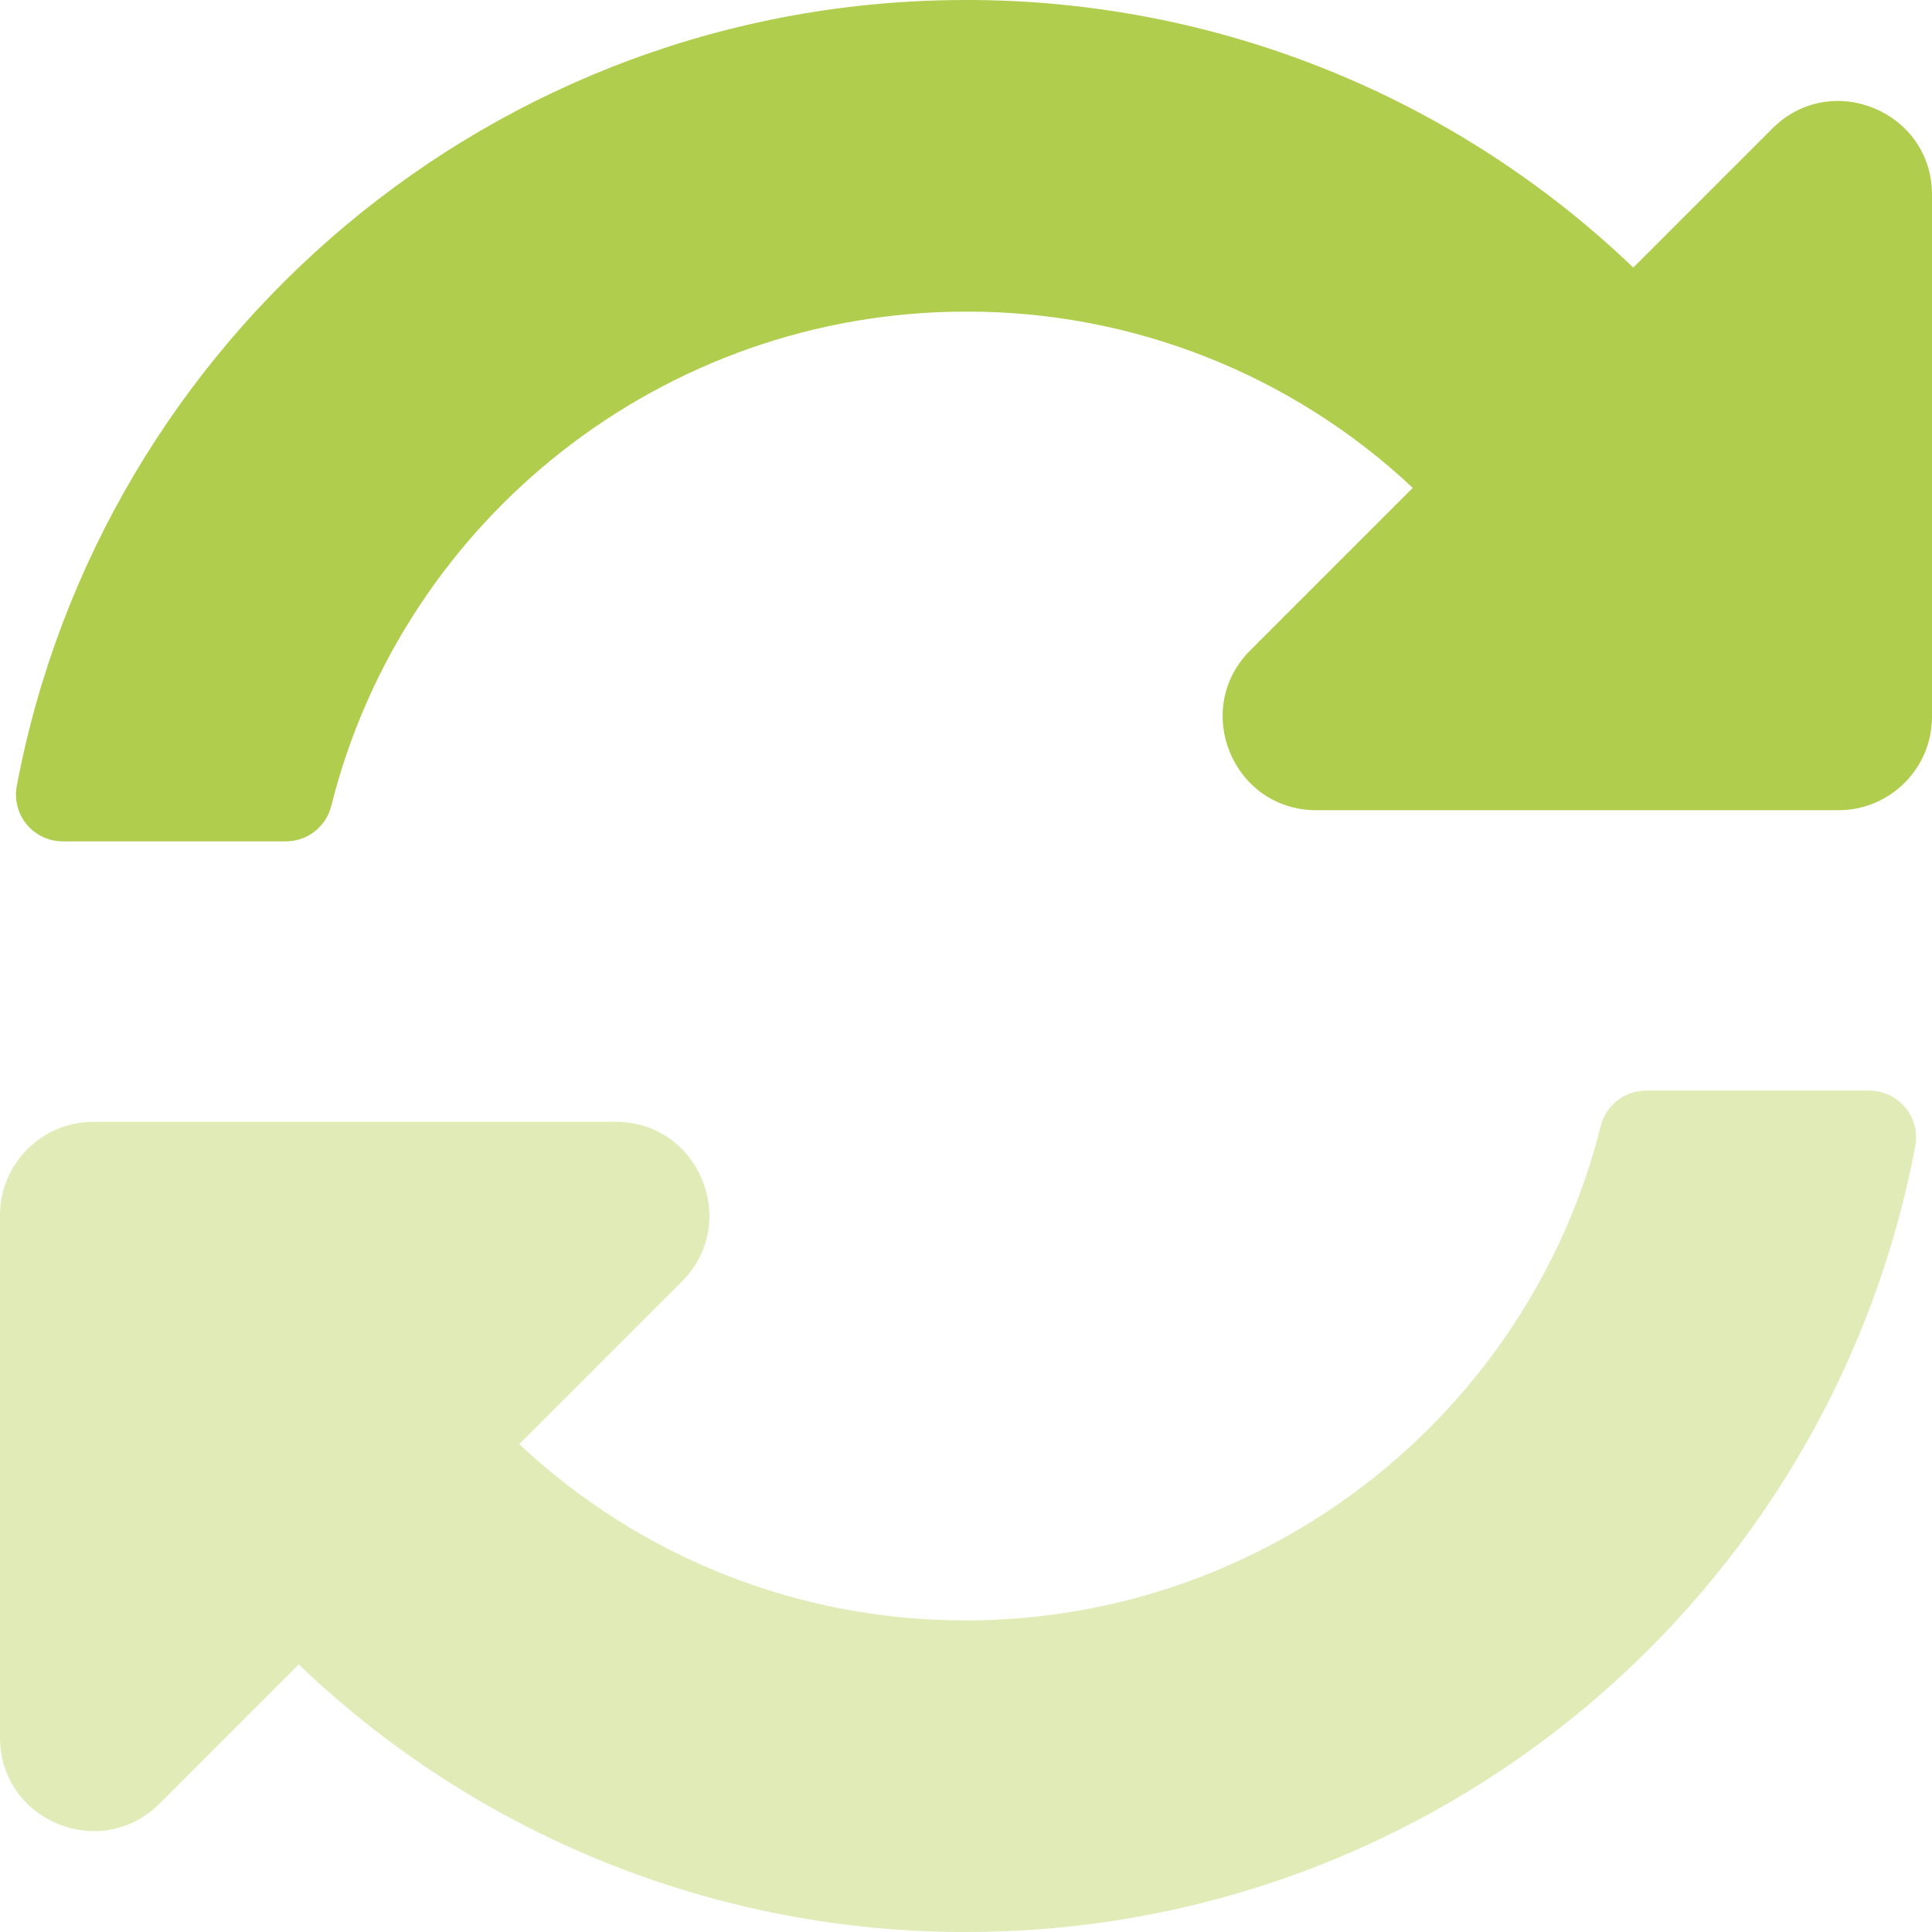 <?xml version="1.0" encoding="UTF-8"?>
<svg xmlns="http://www.w3.org/2000/svg" xmlns:xlink="http://www.w3.org/1999/xlink" width="512px" height="512px" viewBox="0 0 512 512" version="1.1">
  <title>sync</title>
  <desc>Created with Sketch.</desc>
  <g id="sync" stroke="none" stroke-width="1" fill="none" fill-rule="evenodd">
    <path d="M0,460.449 L0,322.065 C0,308.382 11.092,297.29 24.774,297.29 L163.159,297.29 C185.228,297.29 196.284,323.974 180.707,339.613 L137.61,382.71 C169.702,412.866 212.128,429.581 256.165,429.419 C336.072,429.347 405.13,374.565 424.196,298.477 C425.551,292.935 430.516,289.035 436.222,289.032 L495.381,289.032 C499.062,289.029 502.553,290.664 504.909,293.492 C507.265,296.32 508.24,300.05 507.572,303.67 C485.234,422.276 381.099,512 256,512 C190.11,512.088 126.741,486.679 79.164,441.094 L42.323,477.935 C26.684,493.574 0,482.519 0,460.449 Z" id="Path" fill="#B1CD4D" fill-rule="nonzero" opacity="0.4"></path>
    <path d="M4.439,208.33 C26.766,89.724 130.901,-0 256,-0 C321.89,-0.088 385.259,25.321 432.836,70.906 L469.677,34.065 C485.285,18.457 512,29.512 512,51.613 L512,189.935 C512,203.618 500.908,214.71 487.226,214.71 L348.841,214.71 C326.772,214.71 315.716,188.026 331.293,172.387 L374.39,129.29 C342.301,99.135 299.879,82.419 255.845,82.581 C175.886,82.653 106.859,137.476 87.804,213.523 C86.449,219.065 81.484,222.965 75.778,222.968 L16.619,222.968 C12.94,222.968 9.452,221.332 7.098,218.504 C4.745,215.676 3.77,211.948 4.439,208.33 L4.439,208.33 Z" id="Path" fill="#B1CD4D" fill-rule="nonzero"></path>
  </g>
</svg>
